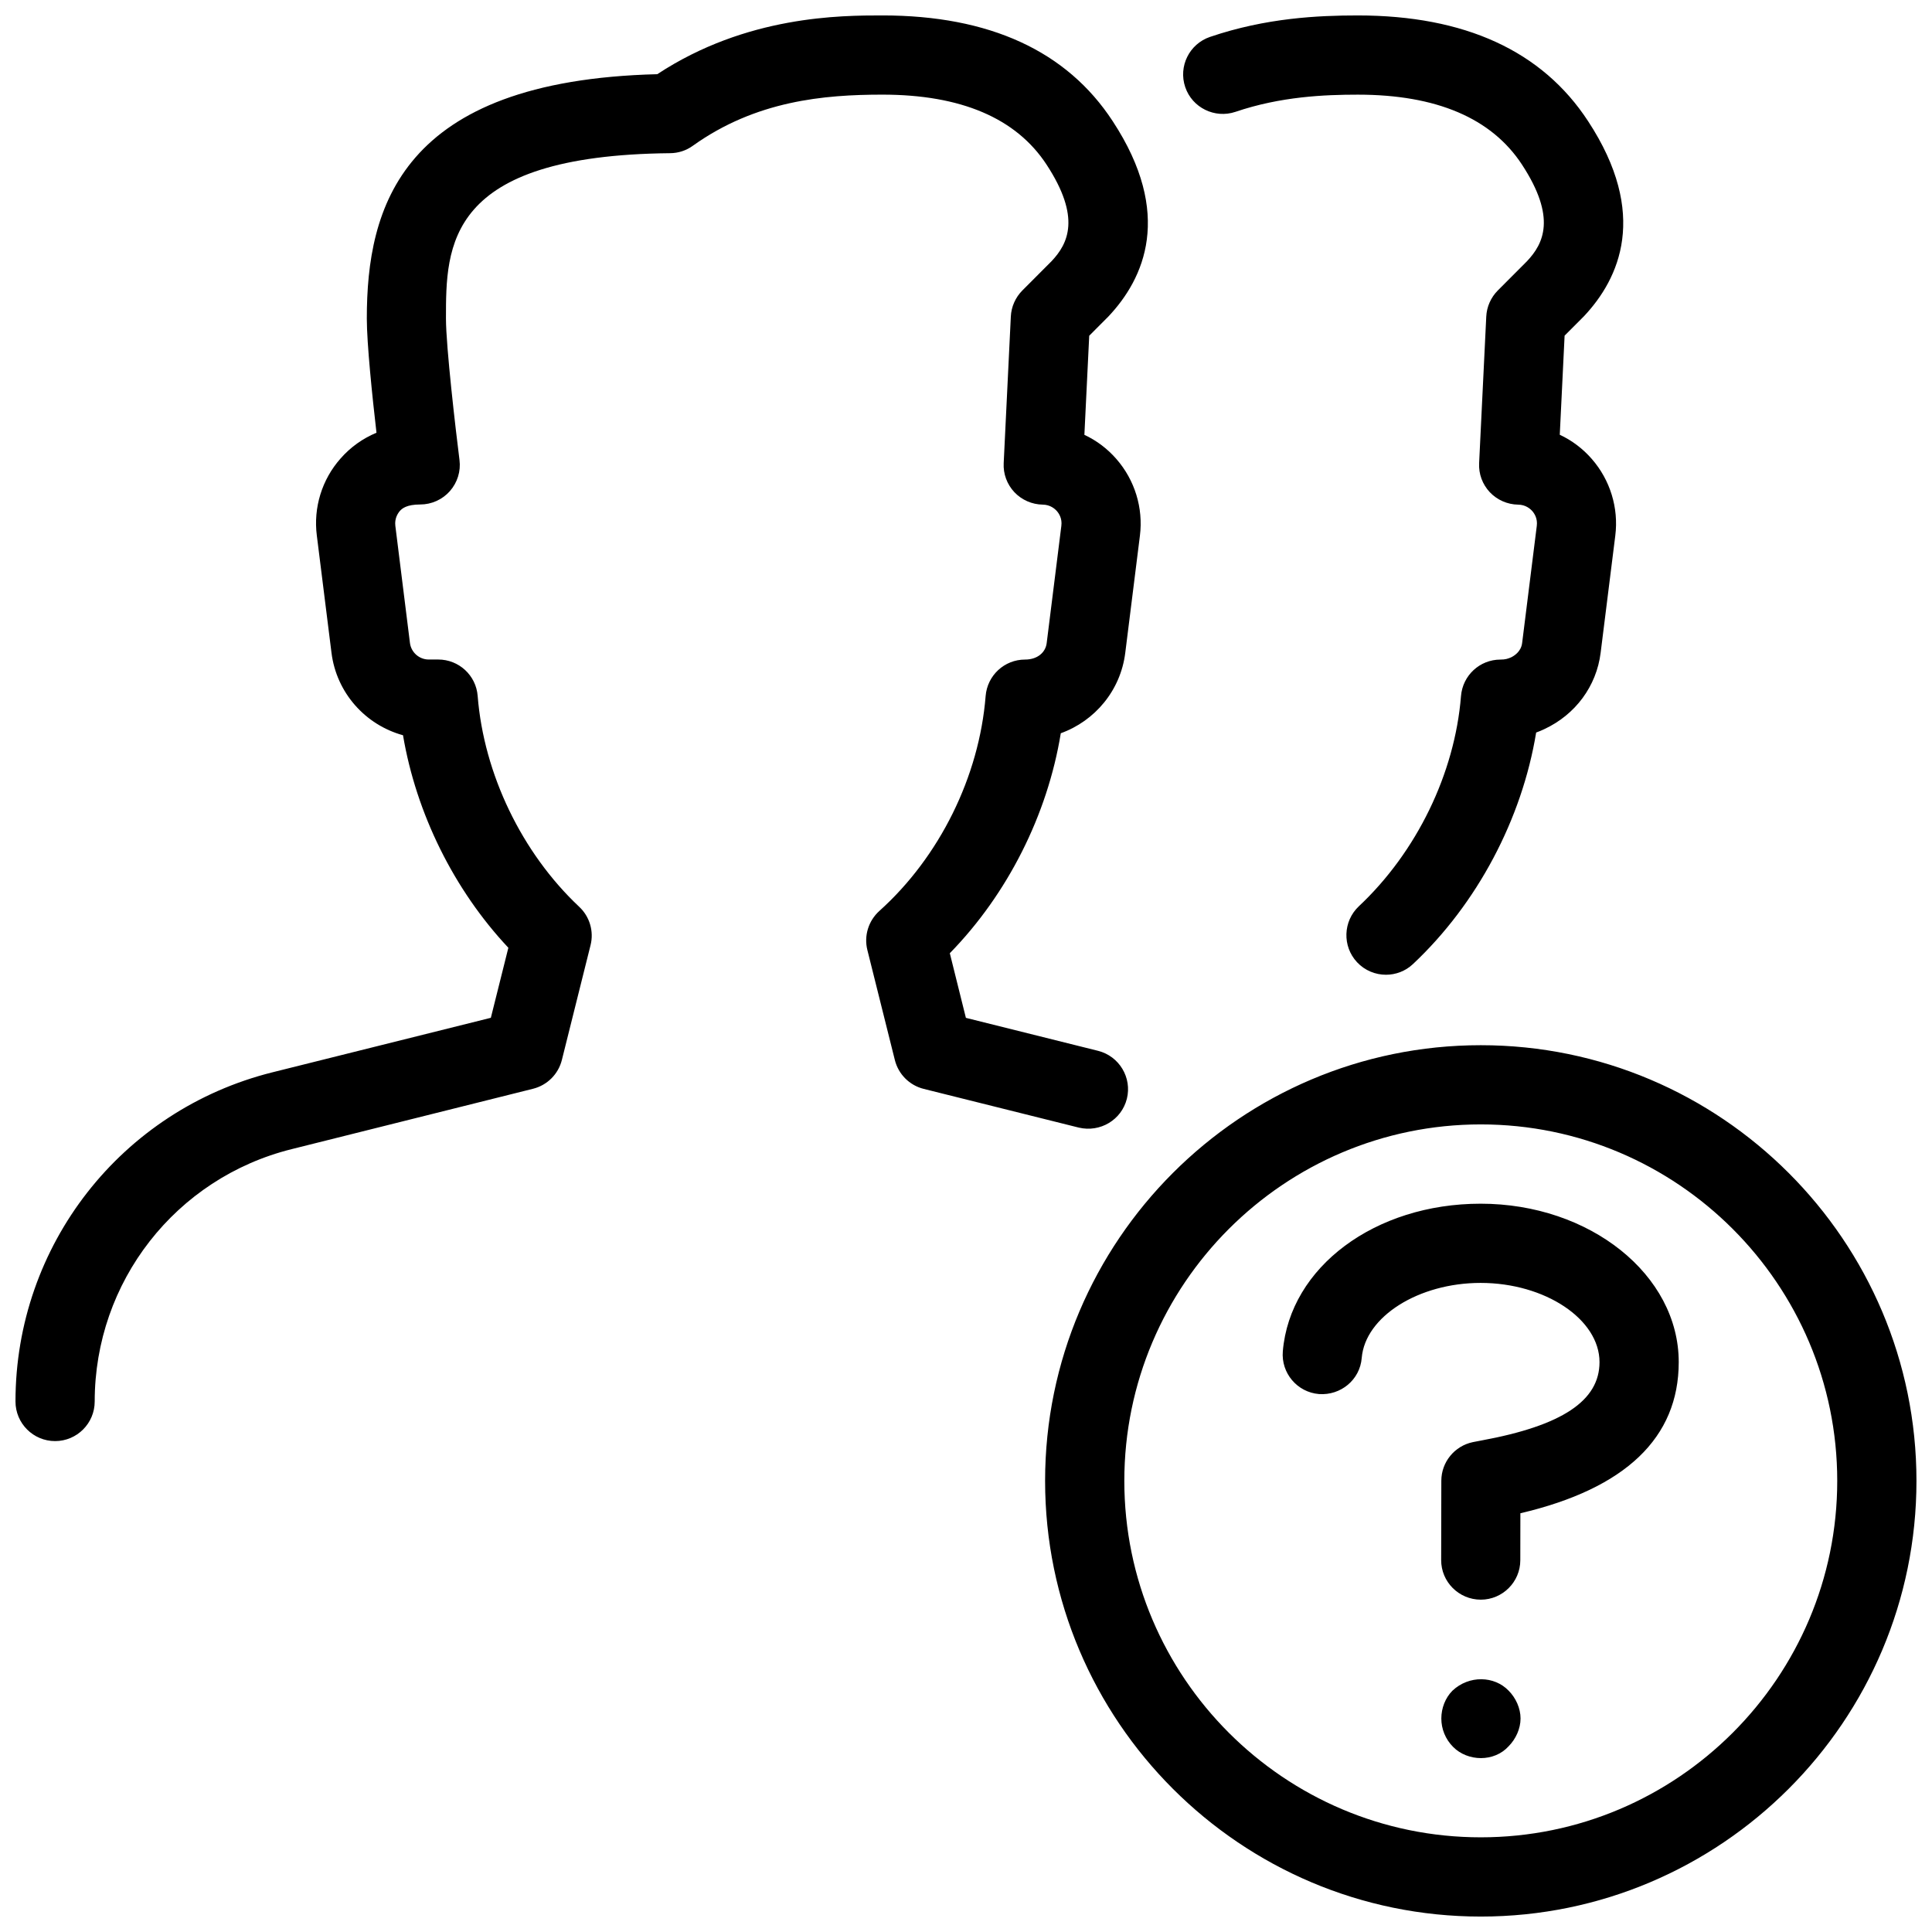 <?xml version="1.0" encoding="UTF-8"?>
<!-- Uploaded to: ICON Repo, www.svgrepo.com, Generator: ICON Repo Mixer Tools -->
<svg width="800px" height="800px" version="1.1" viewBox="144 144 512 512" xmlns="http://www.w3.org/2000/svg">
 <defs>
  <clipPath id="a">
   <path d="m148.09 148.09h503.81v503.81h-503.81z"/>
  </clipPath>
 </defs>
 <g clip-path="url(#a)">
  <path d="m471.41 173.64c11.965-4.07 23.617-4.555 32.434-4.555 20.824 0 35.434 6.234 43.496 18.535 9.195 14.043 5.731 20.949 1.324 25.609l-7.746 7.766c-1.828 1.848-2.918 4.305-3.043 6.906l-1.891 38.836c-0.148 2.856 0.883 5.625 2.832 7.703 1.953 2.059 4.66 3.254 7.516 3.297 1.973 0.02 3.191 1.09 3.738 1.699 0.566 0.652 1.449 1.973 1.195 3.926l-3.883 31.047c-0.293 2.332-2.164 3.422-2.938 3.801-0.883 0.379-1.555 0.586-2.812 0.586-5.481 0-10.012 4.199-10.453 9.676-1.637 20.508-11.754 41.332-27.059 55.691-4.219 3.969-4.43 10.621-0.484 14.84 2.059 2.203 4.871 3.316 7.66 3.316 2.582 0 5.144-0.945 7.137-2.812 17.047-15.996 28.906-38.457 32.664-61.379 0.734-0.273 1.449-0.547 2.164-0.902 8.25-3.84 13.832-11.398 14.926-20.238l3.883-31.047c0.922-7.348-1.363-14.738-6.215-20.301-2.371-2.731-5.289-4.934-8.5-6.422l1.281-26.262 5.098-5.113c9.445-10.012 17.277-27.102 1.133-51.723-12.156-18.621-32.688-28.027-61.047-28.027-10.41 0-24.266 0.629-39.148 5.688-5.481 1.867-8.438 7.809-6.57 13.309 1.848 5.461 7.828 8.398 13.309 6.551zm-28.781 261.56c1.406-5.606-2.016-11.316-7.641-12.723l-35.016-8.734-4.262-17.129c15.305-15.66 25.883-36.672 29.41-58.297 9.027-3.254 15.848-11.316 17.086-21.309l3.883-31.047c0.922-7.348-1.363-14.738-6.215-20.301-2.371-2.731-5.289-4.934-8.5-6.422l1.281-26.262 5.102-5.121c9.445-10.012 17.277-27.102 1.133-51.723-12.152-18.617-32.684-28.043-61.043-28.043-10.938 0-36 0-59.66 15.574-68.141 1.703-76.977 35.414-76.977 64.742 0 6.656 1.449 20.656 2.562 30.27-3.613 1.512-6.867 3.801-9.512 6.824-4.953 5.582-7.242 13.035-6.297 20.426l3.883 31.047c1.324 10.664 9.004 19.145 18.957 21.875 3.504 20.738 13.52 40.996 27.918 56.32l-4.641 18.559-57.855 14.441c-40.117 10.012-68.121 45.887-68.121 87.242 0 5.793 4.703 10.496 10.496 10.496s10.496-4.703 10.496-10.496c0-31.699 21.453-59.219 52.207-66.879l63.961-15.996c3.758-0.945 6.695-3.863 7.641-7.641l7.598-30.418c0.922-3.672-0.23-7.578-3.023-10.18-15.176-14.273-25.254-35.16-26.891-55.84-0.418-5.481-4.977-9.676-10.453-9.676h-2.519c-2.519 0-4.66-1.891-4.977-4.387l-3.871-31.055c-0.234-1.93 0.648-3.293 1.215-3.945 0.566-0.629 1.785-1.699 5.375-1.699 3.023 0 5.879-1.301 7.871-3.547 1.996-2.289 2.918-5.25 2.539-8.25-1.004-7.914-3.586-30.062-3.586-37.492 0-19.25 0-43.223 59.43-43.809 2.141-0.02 4.242-0.691 6.004-1.973 16.707-11.949 34.781-13.543 50.23-13.543 20.824 0 35.434 6.234 43.496 18.535 9.195 14.043 5.731 20.949 1.324 25.609l-7.746 7.766c-1.828 1.848-2.918 4.305-3.043 6.906l-1.891 38.836c-0.148 2.856 0.883 5.625 2.832 7.703 1.953 2.059 4.66 3.254 7.516 3.297 1.973 0.02 3.191 1.09 3.738 1.699 0.566 0.652 1.449 1.973 1.195 3.926l-3.883 31.047c-0.293 2.5-2.457 4.387-5.731 4.387-5.481 0-10.012 4.199-10.453 9.676-1.699 21.348-12.219 42.637-28.172 56.953-2.875 2.602-4.113 6.57-3.168 10.348l7.285 29.156c0.945 3.758 3.863 6.695 7.641 7.641l41.125 10.266c5.66 1.328 11.309-2.051 12.715-7.633zm93.793-14.211c-63.648 0-115.46 51.809-115.46 115.46 0 63.648 51.809 115.46 115.46 115.46 63.648 0 115.46-51.809 115.46-115.46 0-63.648-51.809-115.46-115.46-115.46zm0 209.92c-52.082 0-94.465-42.383-94.465-94.465 0-52.082 42.383-94.465 94.465-94.465s94.465 42.383 94.465 94.465c0 52.082-42.383 94.465-94.465 94.465zm-7.516-38.855c-1.891 1.91-2.938 4.641-2.938 7.367 0 2.731 1.051 5.457 3.129 7.535 1.91 1.934 4.637 2.961 7.367 2.961s5.457-1.051 7.348-3.148c1.867-1.891 3.148-4.617 3.148-7.348s-1.258-5.457-3.148-7.367c-3.781-3.945-10.496-4.156-14.906 0zm7.473-129.06c-28.004 0-50.527 16.793-52.418 39.109-0.484 5.773 3.801 10.852 9.574 11.336 5.773 0.418 10.875-3.777 11.336-9.574 0.922-10.957 15.074-19.879 31.508-19.879 17.066 0 31.508 9.613 31.508 20.992 0 10.242-9.93 16.836-31.277 20.762l-2.289 0.441c-4.848 1.008-8.355 5.289-8.355 10.242l-0.043 20.992c-0.02 5.793 4.68 10.496 10.496 10.516 5.773 0 10.477-4.703 10.477-10.453l0.02-12.449c27.855-6.527 41.965-20.004 41.965-40.055 0.004-23.152-23.551-41.98-52.5-41.98z"/>
 </g>
</svg>